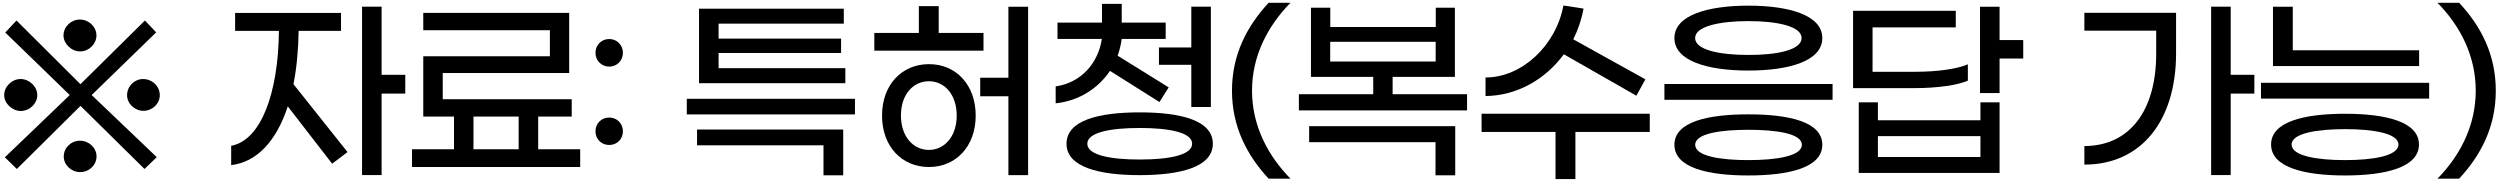 <svg width="168" height="13" viewBox="0 0 168 13" fill="none" xmlns="http://www.w3.org/2000/svg">
<path d="M1.396 7.458C0.828 7.458 0.281 6.955 0.281 6.398C0.281 5.801 0.811 5.31 1.38 5.31C1.965 5.31 2.506 5.801 2.506 6.398C2.506 6.944 2.004 7.458 1.396 7.458ZM5.41 7.115C3.991 8.534 2.55 9.937 1.131 11.355L0.325 10.571C1.772 9.18 3.24 7.789 4.687 6.387L0.353 2.185L1.109 1.379L5.405 5.658L9.738 1.379L10.495 2.174L6.161 6.387L10.533 10.56L9.711 11.355L5.41 7.115ZM5.382 3.455C4.797 3.455 4.267 2.936 4.267 2.384C4.267 1.799 4.77 1.313 5.366 1.313C5.973 1.313 6.481 1.804 6.481 2.384C6.481 2.953 5.979 3.455 5.382 3.455ZM5.382 11.565C4.797 11.565 4.284 11.09 4.284 10.516C4.284 9.931 4.775 9.456 5.371 9.456C5.979 9.456 6.487 9.931 6.487 10.516C6.481 11.09 6.006 11.565 5.382 11.565ZM9.639 7.447C9.054 7.447 8.54 6.972 8.54 6.398C8.54 5.79 9.043 5.31 9.611 5.31C10.219 5.31 10.738 5.785 10.738 6.398C10.738 6.972 10.235 7.447 9.639 7.447Z" fill="black"/>
<path d="M19.72 5.657L23.353 10.218L22.32 11.002L19.339 7.148C18.572 9.494 17.247 10.897 15.535 11.095V9.798C17.534 9.428 18.704 6.276 18.743 2.074H15.8V0.871H22.916V2.074H20.068C20.051 3.388 19.93 4.597 19.72 5.657ZM27.234 6.292H25.644V11.764H24.33V0.446H25.644V5.028H27.234V6.292Z" fill="black"/>
<path d="M38.989 10.03V11.223H27.688V10.03H30.509V7.833H28.444V3.781H36.952V2.031H28.444V0.866H38.249V4.907H29.752V6.668H38.42V7.833H36.167V10.03H38.989ZM31.817 10.03H34.853V7.833H31.817V10.03Z" fill="black"/>
<path d="M41.86 3.549C41.86 4.068 41.462 4.476 40.943 4.476C40.413 4.476 40.016 4.068 40.016 3.549C40.016 3.03 40.413 2.621 40.943 2.621C41.462 2.621 41.86 3.035 41.86 3.549ZM41.86 8.827C41.86 9.345 41.462 9.743 40.943 9.743C40.413 9.743 40.016 9.345 40.016 8.827C40.016 8.297 40.413 7.899 40.943 7.899C41.462 7.899 41.86 8.297 41.86 8.827Z" fill="black"/>
<path d="M57.453 6.64V7.689H46.152V6.64H57.453ZM46.842 8.705H56.664V11.78H55.339V9.765H46.842V8.705ZM56.807 5.591H46.975V0.584H56.703V1.589H48.289V2.594H56.52V3.56H48.289V4.581H56.807V5.591Z" fill="black"/>
<path d="M66.097 3.405H58.754V2.213H61.746V0.413H63.082V2.213H66.091V3.405H66.097ZM65.567 7.767C65.567 9.821 64.253 11.223 62.425 11.223C60.581 11.223 59.273 9.821 59.273 7.767C59.273 5.713 60.587 4.311 62.425 4.311C64.253 4.305 65.567 5.713 65.567 7.767ZM64.291 7.767C64.291 6.348 63.469 5.459 62.425 5.459C61.365 5.459 60.543 6.348 60.543 7.767C60.543 9.169 61.365 10.075 62.425 10.075C63.474 10.069 64.291 9.169 64.291 7.767ZM69.089 0.452V11.769H67.764V6.469H65.87V5.222H67.764V0.452H69.089Z" fill="black"/>
<path d="M70.941 6.944V5.807C72.675 5.553 73.801 4.228 74.044 2.616H71.063V1.517H74.055V0.258H75.38V1.517H78.334V2.616H75.38C75.325 3.002 75.237 3.383 75.104 3.742L78.538 5.873L77.914 6.856L74.591 4.763C73.807 5.923 72.531 6.773 70.941 6.944ZM81.503 9.66C81.503 11.223 79.328 11.769 76.589 11.769C73.851 11.769 71.67 11.228 71.67 9.66C71.67 8.081 73.845 7.551 76.589 7.551C79.333 7.551 81.503 8.081 81.503 9.66ZM80.112 9.66C80.112 8.893 78.549 8.6 76.589 8.6C74.629 8.6 73.067 8.893 73.067 9.66C73.067 10.428 74.629 10.72 76.589 10.72C78.549 10.72 80.112 10.428 80.112 9.66ZM80.056 3.19V0.446H81.37V7.192H80.056V4.355H77.881V3.19H80.056Z" fill="black"/>
<path d="M82.789 6.094C82.789 3.681 83.783 1.777 85.251 0.187H86.72C85.196 1.738 84.136 3.753 84.136 6.094C84.136 8.44 85.196 10.455 86.72 12.007H85.251C83.783 10.417 82.789 8.506 82.789 6.094Z" fill="black"/>
<path d="M98.586 6.331V7.419H87.285V6.331H92.281V5.166H88.097V0.518H89.394V1.815H96.483V0.518H97.769V5.166H93.584V6.331H98.586ZM87.97 8.479H97.791V11.78H96.466V9.555H87.975V8.479H87.97ZM89.389 4.134H96.477V2.809H89.389V4.134Z" fill="black"/>
<path d="M110.864 8.865H105.867V12.034H104.531V8.865H99.562V7.645H110.864V8.865ZM99.828 6.453V5.205C102.268 5.216 104.57 3.046 105.061 0.369L106.414 0.578C106.281 1.307 106.044 2.008 105.724 2.643L110.571 5.332L109.964 6.431L105.089 3.648C103.83 5.365 101.898 6.436 99.828 6.453Z" fill="black"/>
<path d="M111.848 5.647H123.149V6.707H111.848V5.647ZM112.521 2.555C112.521 1.02 114.763 0.38 117.49 0.38C120.217 0.38 122.459 1.015 122.459 2.555C122.459 4.106 120.217 4.741 117.49 4.741C114.763 4.741 112.521 4.106 112.521 2.555ZM112.521 9.727C112.521 8.175 114.785 7.684 117.49 7.684C120.195 7.684 122.459 8.175 122.459 9.727C122.459 11.278 120.195 11.791 117.49 11.791C114.785 11.791 112.521 11.278 112.521 9.727ZM121.067 2.555C121.067 1.771 119.45 1.418 117.49 1.418C115.53 1.418 113.912 1.777 113.912 2.555C113.912 3.35 115.53 3.692 117.49 3.692C119.455 3.698 121.067 3.35 121.067 2.555ZM121.084 9.727C121.084 8.959 119.323 8.722 117.495 8.722C115.668 8.722 113.918 8.959 113.918 9.727C113.918 10.511 115.668 10.759 117.495 10.759C119.323 10.759 121.084 10.505 121.084 9.727Z" fill="black"/>
<path d="M128.596 5.923H124.527V0.728H131.428V1.843H125.836V4.824H128.673C130.208 4.824 131.511 4.636 132.24 4.322V5.42C131.55 5.724 130.197 5.923 128.596 5.923ZM133.085 6.878H134.371V11.62H124.908V6.878H126.195V8.081H133.085V6.878ZM133.085 10.549V9.147H126.195V10.549H133.085ZM135.961 3.935H134.371V6.254H133.057V0.452H134.371V2.693H135.961V3.935Z" fill="black"/>
<path d="M140.07 0.86H146.232V3.587C146.232 8.092 143.913 11.062 140.07 11.062V9.815C143.145 9.804 144.896 7.402 144.896 3.615V2.063H140.07V0.86ZM151.493 6.292H149.903V11.764H148.589V0.446H149.903V5.028H151.493V6.292Z" fill="black"/>
<path d="M151.938 5.564H163.239V6.624H151.938V5.564ZM152.617 9.71C152.617 8.159 154.88 7.645 157.585 7.645C160.291 7.645 162.554 8.164 162.554 9.71C162.554 11.256 160.291 11.791 157.585 11.791C154.88 11.791 152.617 11.261 152.617 9.71ZM152.749 0.452H154.074V3.378H162.565V4.438H152.744V0.452H152.749ZM161.174 9.71C161.174 8.943 159.413 8.678 157.585 8.678C155.758 8.678 153.997 8.943 153.997 9.71C153.997 10.494 155.758 10.759 157.585 10.759C159.413 10.759 161.174 10.494 161.174 9.71Z" fill="black"/>
<path d="M166.37 6.094C166.37 3.747 165.321 1.732 163.797 0.187H165.254C166.739 1.777 167.717 3.687 167.717 6.094C167.717 8.506 166.734 10.411 165.254 12.007H163.797C165.321 10.455 166.37 8.44 166.37 6.094Z" fill="black"/>
</svg>
